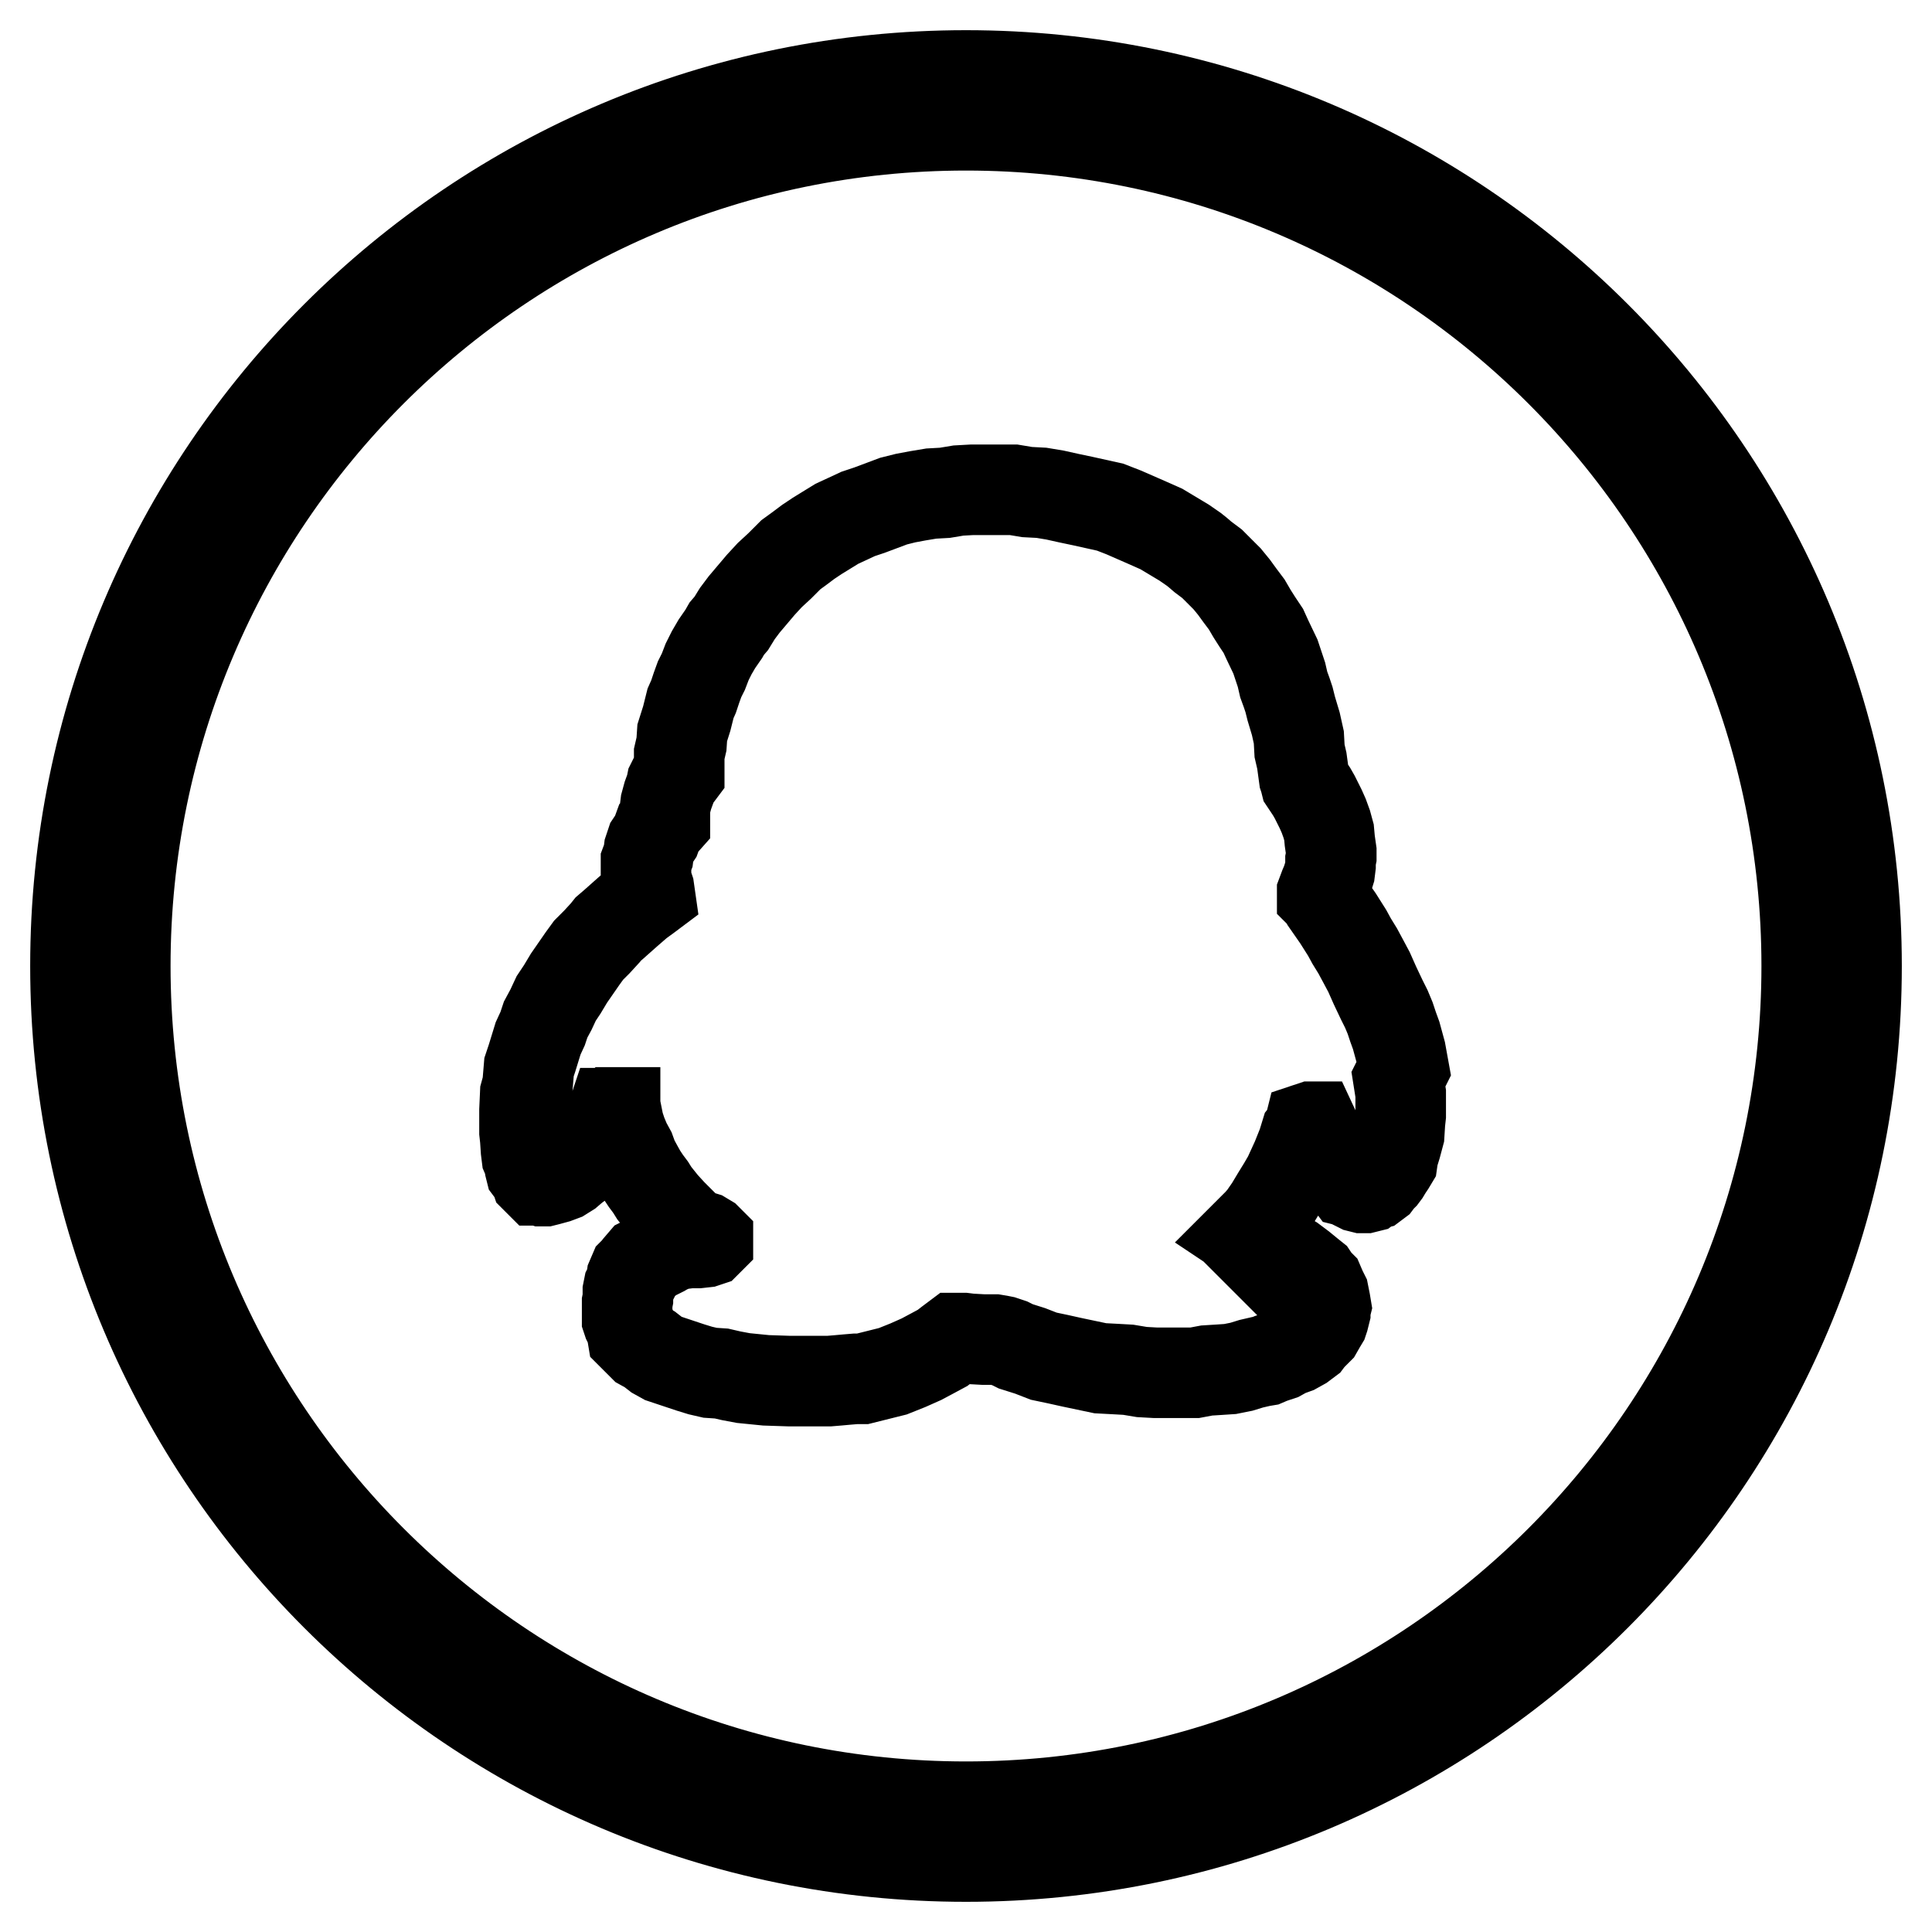 <?xml version="1.0" encoding="utf-8"?>
<!-- Svg Vector Icons : http://www.onlinewebfonts.com/icon -->
<!DOCTYPE svg PUBLIC "-//W3C//DTD SVG 1.1//EN" "http://www.w3.org/Graphics/SVG/1.1/DTD/svg11.dtd">
<svg version="1.1" xmlns="http://www.w3.org/2000/svg" xmlns:xlink="http://www.w3.org/1999/xlink" x="0px" y="0px" viewBox="0 0 256 256" enable-background="new 0 0 256 256" xml:space="preserve">
<g><g><path stroke-width="12" fill-opacity="0" stroke="#000000"  d="M128,10C62.8,10,10,62.8,10,128c0,65.2,52.8,118,118,118c65.2,0,118-52.8,118-118C246,62.8,193.2,10,128,10z M128,239.4c-61.5,0-111.4-49.9-111.4-111.4C16.6,66.5,66.5,16.6,128,16.6c61.5,0,111.4,49.9,111.4,111.4C239.4,189.5,189.5,239.4,128,239.4z"/><path stroke-width="12" fill-opacity="0" stroke="#000000"  d="M186,141.6l-0.4-2.2l-0.3-1.1l-0.3-1.1l-0.4-1.1l-0.4-1.2l-0.5-1.2l-0.6-1.2l-0.9-1.9l-0.8-1.8l-0.8-1.5l-0.7-1.3l-0.8-1.3l-0.6-1.1l-1.2-1.9l-1.6-2.3l-0.4-0.7l-0.1-0.1v-0.3l0.3-0.8l0.3-0.7l0.4-1.3l0.1-0.8V114l0.1-0.5v-0.7l-0.1-0.7l-0.1-0.7l-0.1-1.1l-0.3-1.1l-0.4-1.1l-0.4-0.9l-0.4-0.8l-0.4-0.8l-0.4-0.7l-0.8-1.2l-0.1-0.4l-0.1-0.3l-0.3-2.2l-0.3-1.3l-0.1-1.8l-0.4-1.8l-0.6-2l-0.3-1.2l-0.3-0.9l-0.4-1.1l-0.3-1.3l-0.4-1.2l-0.4-1.2l-1.1-2.3l-0.5-1.1l-0.8-1.2l-0.7-1.1l-0.7-1.2l-0.9-1.2l-0.8-1.1l-0.9-1.1l-1.1-1.1l-0.9-0.9l-1.2-0.9l-0.7-0.6l-0.5-0.4l-1.3-0.9l-1.5-0.9l-1.5-0.9l-1.8-0.8l-1.6-0.7l-1.6-0.7l-1.8-0.7l-1.8-0.4l-1.8-0.4l-1.9-0.4l-1.8-0.4l-1.8-0.3l-1.9-0.1l-1.8-0.3h-1.9h-1.8h-1.8l-1.8,0.1l-1.8,0.3l-1.8,0.1l-1.8,0.3l-1.6,0.3l-1.6,0.4l-1.6,0.6l-1.6,0.6l-1.5,0.5l-1.5,0.7l-1.3,0.6l-1.3,0.8l-1.3,0.8l-1.2,0.8l-1.2,0.9l-1.1,0.8l-1.5,1.5l-1.3,1.2l-1.2,1.3l-1.1,1.3l-1.1,1.3l-0.9,1.2l-0.8,1.3l-0.6,0.7l-0.4,0.7L95,85.3l-0.7,1.2l-0.6,1.2L93.2,89L92.7,90l-0.4,1.1l-0.4,1.2l-0.4,0.9L91,95.2l-0.6,1.9l-0.1,1.5l-0.3,1.3v0.9v0.8v0.8l-0.3,0.4l-0.4,0.4l-0.3,0.6l-0.1,0.5l-0.4,1.1l-0.3,1.1l-0.1,0.8v0.8v0.7l-0.8,0.9l-0.4,1.1l-0.6,0.9l-0.3,0.9l-0.1,0.8l-0.3,0.8v0.7v0.8v0.6l0.1,0.6l0.3,0.9l0.1,0.7l-0.4,0.3l-1.1,0.8l-1.5,1.3l-0.9,0.8l-0.9,0.8l-0.7,0.6l-0.4,0.5l-1.1,1.2l-1.1,1.1l-0.8,1.1l-0.9,1.3l-0.9,1.3l-0.9,1.5l-0.8,1.2l-0.7,1.5l-0.7,1.3l-0.4,1.2l-0.6,1.3l-0.4,1.3l-0.4,1.3l-0.4,1.2l-0.1,1.2l-0.1,1.2l-0.3,1.1l-0.1,2.2v2v0.9l0.1,0.9l0.1,1.5l0.1,0.8l0.3,0.7l0.1,0.7l0.1,0.4l0.6,0.8l0.1,0.3l0.3,0.3h0.3l0.3,0.1h0.3l0.4-0.1l1.1-0.3l0.8-0.3l0.8-0.5l0.7-0.6l0.8-0.6l0.7-0.7l0.6-0.7l0.7-0.7l0.6-0.7l0.4-0.7l0.3-0.6l0.7-1.2l0.1-0.4l0.1-0.3l0.1-0.3l0.1-0.3h0.1l0.1-0.1h0.1v0.1h0.1h0.1l0.3,1.5l0.4,1.2l0.5,1.2l0.6,1.1l0.4,1.1l0.6,1.1l0.5,0.9l0.6,0.9l0.6,0.8l0.5,0.8l1.2,1.5l1.1,1.2l1.1,1.1l0.9,0.9l0.9,0.7l1.3,0.4l0.5,0.3l0.1,0.1v0.1l-0.1,0.1l-0.3,0.1l-0.9,0.1h-1.1l-0.8,0.1l-0.8,0.1l-0.8,0.3l-0.7,0.3l-0.5,0.3l-0.6,0.3l-0.5,0.1l-0.6,0.4l-0.3,0.3l-0.6,0.3l-0.6,0.7l-0.3,0.4l-0.3,0.3l-0.3,0.7l-0.1,0.7l-0.3,0.6l-0.1,0.5v0.7v0.3l-0.1,0.5v0.6v0.6v0.4v0.6l0.1,0.3l0.4,0.8l0.1,0.4l0.1,0.6l0.4,0.4l0.3,0.3l0.4,0.4l0.3,0.3l0.9,0.5l0.9,0.7l0.9,0.5l1.2,0.4l1.2,0.4l1.2,0.4l1.3,0.4l1.3,0.3l1.5,0.1l1.3,0.3l1.6,0.3l3,0.3l3,0.1h2.8h1.3h1.3l1.2-0.1l1.1-0.1l1.2-0.1h0.9l1.6-0.4l1.2-0.3l1.2-0.3l2-0.8l0.9-0.4l0.9-0.4l1.5-0.8l1.3-0.7l0.9-0.7l0.8-0.6h1.1l0.8,0.1l1.8,0.1h0.8h0.7l0.6,0.1l0.5,0.1l0.9,0.3l0.8,0.4l1.9,0.6l1.8,0.7l1.9,0.4l1.8,0.4l1.9,0.4l1.9,0.4l1.9,0.1l1.8,0.1l1.8,0.3l1.8,0.1h1.8h1.8h1.6l1.6-0.3l1.6-0.1l1.5-0.1l1.5-0.3l1.3-0.4l1.3-0.3l0.6-0.1l0.7-0.3l1.2-0.4l0.9-0.5l1.1-0.4l0.9-0.5l0.8-0.6l0.3-0.4l0.4-0.4l0.6-0.6l0.4-0.7l0.3-0.5l0.1-0.3l0.1-0.4l0.1-0.4v-0.4l0.1-0.4l-0.1-0.6l-0.1-0.5l-0.1-0.5l-0.3-0.6l-0.3-0.7l-0.4-0.4l-0.4-0.6l-0.5-0.4l-1.1-0.9l-1.2-0.9l-1.2-0.7l-1.3-0.7l-3-1.5l-0.6-0.4l1-1l0.7-0.7l0.6-0.7l0.9-1.3l0.9-1.5l0.8-1.3l0.7-1.2l1.1-2.4l0.8-2l0.4-1.3l0.4-0.5l0.1-0.4l0.3-0.1h0.1h0.1l0.7,1.5l0.7,1.3l0.6,0.8l0.5,0.8l0.6,0.8l0.6,0.8l0.5,0.6l0.3,0.3l0.3,0.4l0.4,0.1l0.3,0.3l0.6,0.3l0.4,0.1h0.1h0.3l0.4-0.1l0.4-0.3l0.4-0.1l0.4-0.3l0.3-0.4l0.4-0.4l0.3-0.4l0.3-0.5l0.4-0.6l0.3-0.5l0.1-0.7l0.4-1.3l0.4-1.5l0.1-1.6l0.1-0.9v-0.8v-1v-1.1l-0.3-1.9L186,141.6z M166,165.2l-0.1-0.1l0.2-0.2L166,165.2z"/></g></g>
</svg>